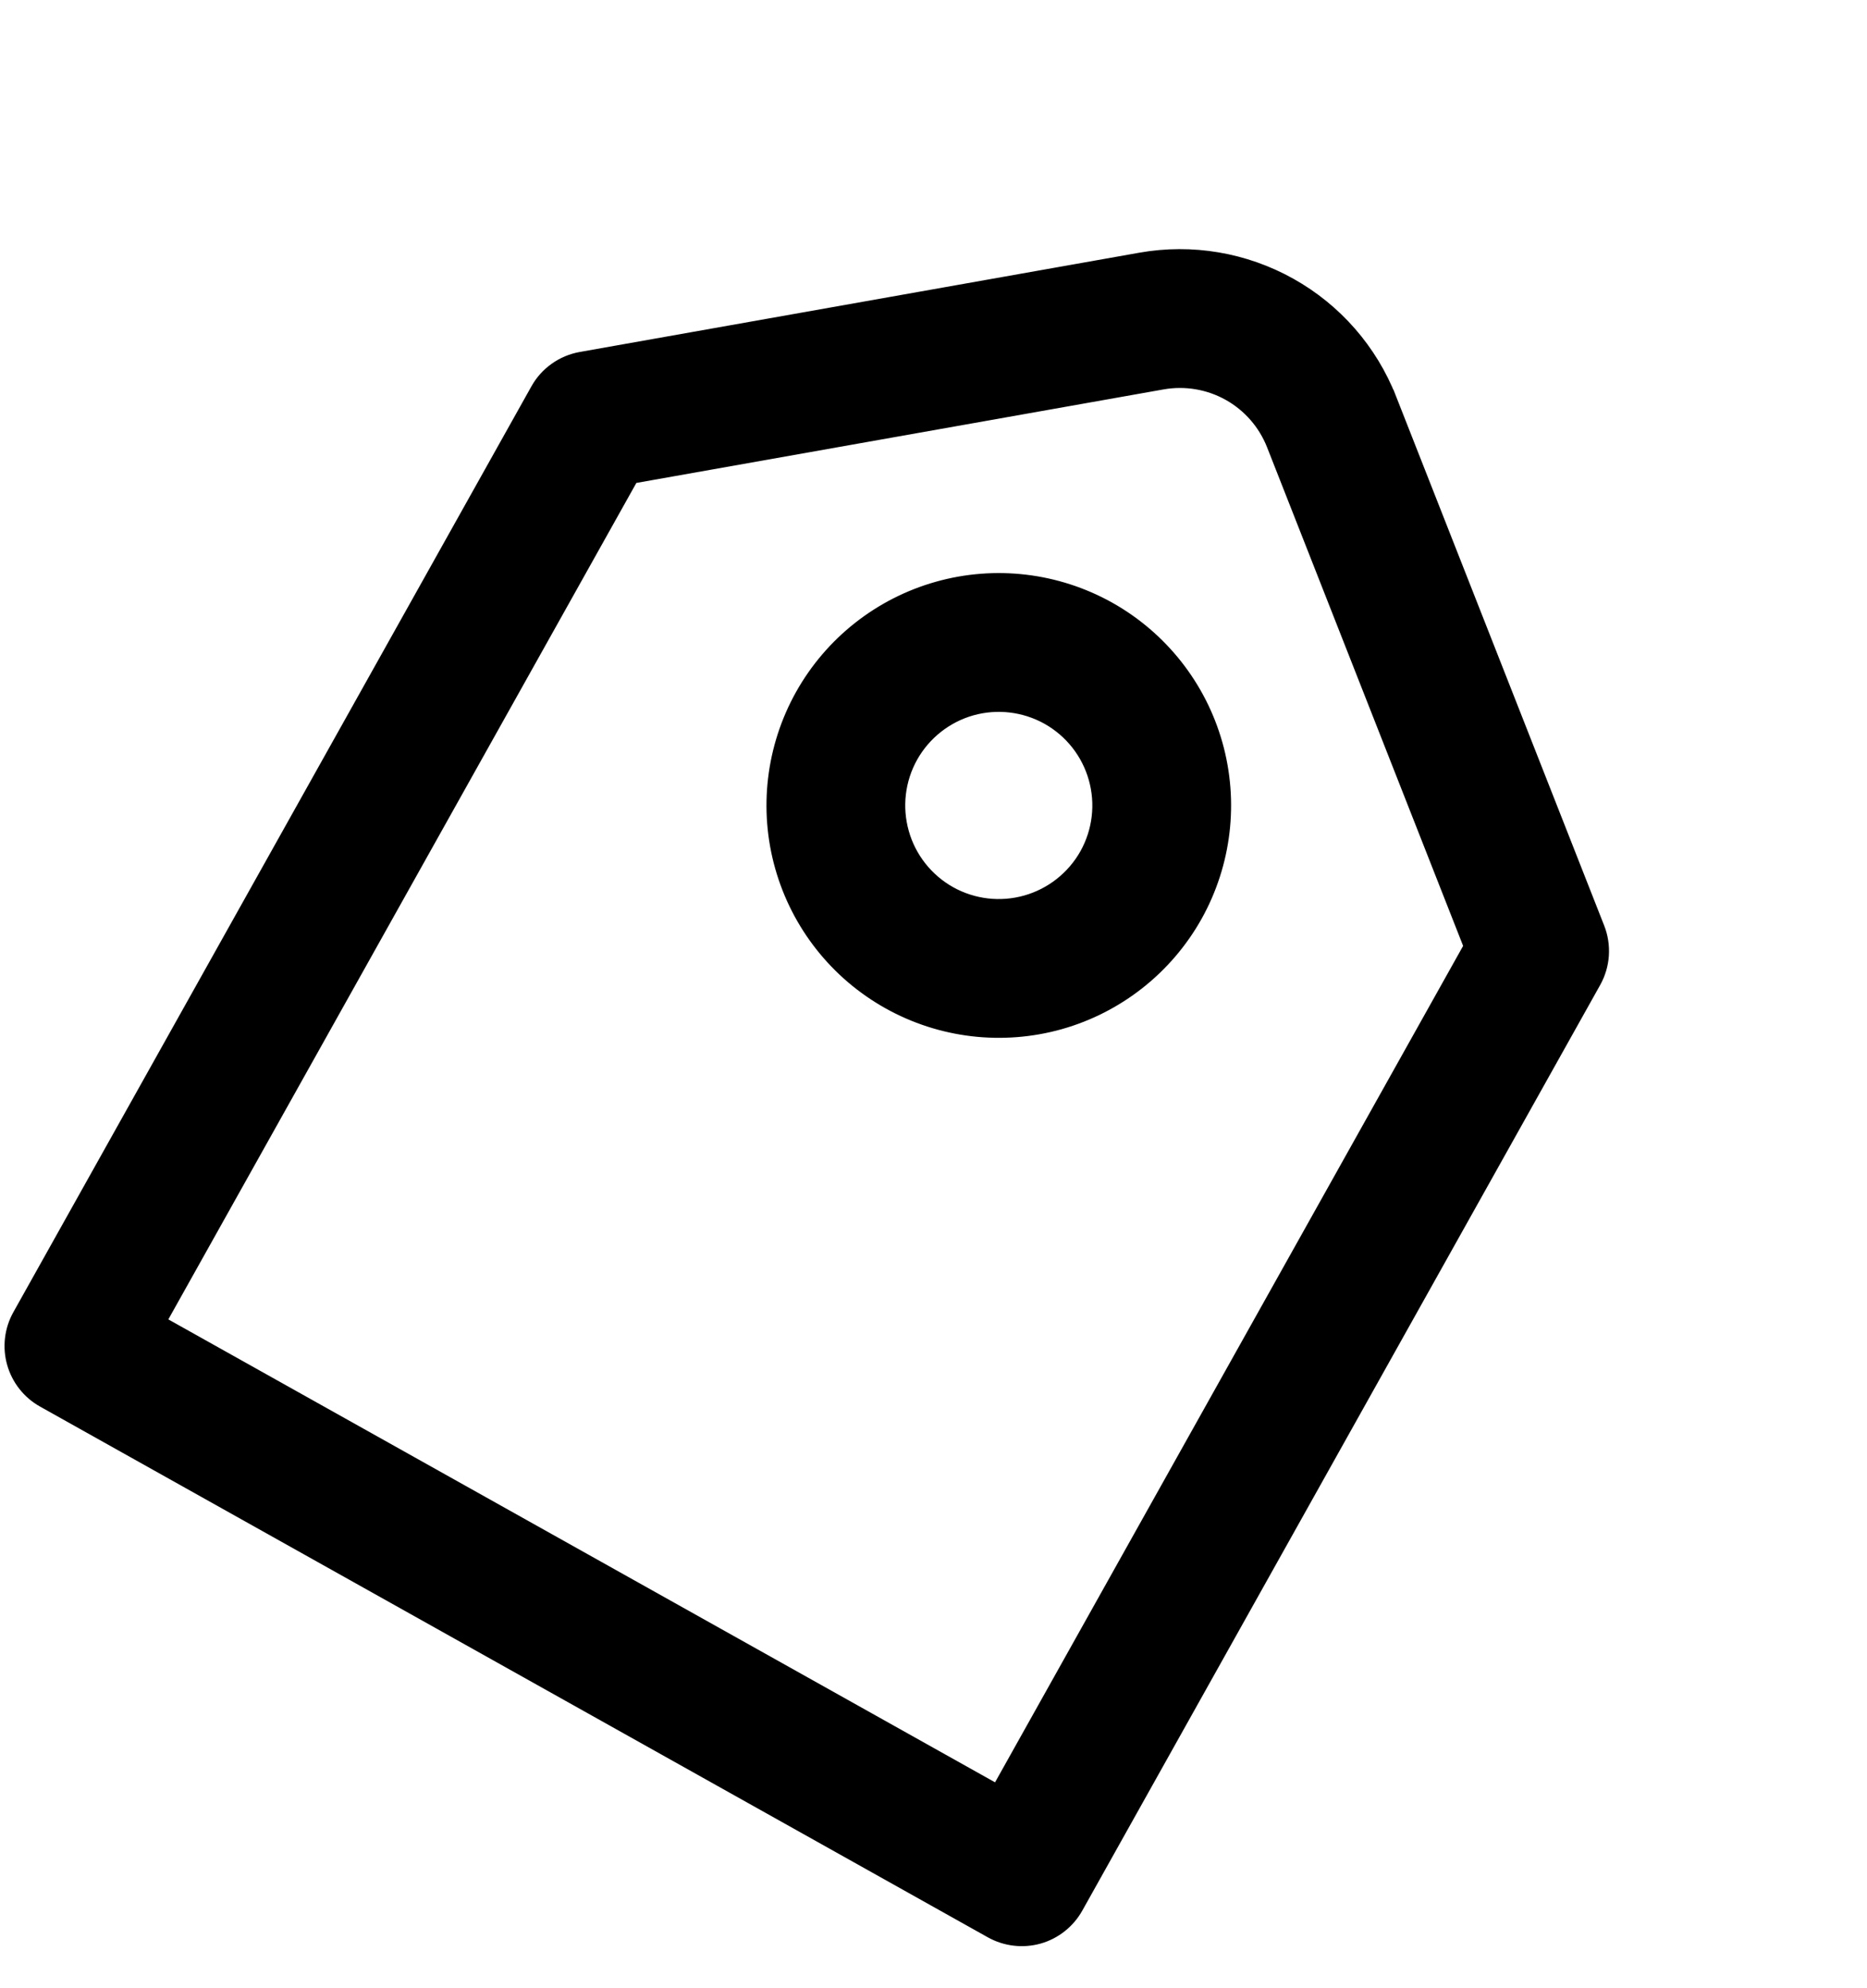 <svg width="31" height="33" viewBox="0 0 31 33" fill="none" xmlns="http://www.w3.org/2000/svg">
<path d="M26.461 16.287L26.461 16.287C26.535 16.154 26.579 16.006 26.589 15.855C26.599 15.703 26.576 15.55 26.52 15.409L23.065 6.626L22.949 6.672L23.065 6.626C22.75 5.824 22.167 5.156 21.415 4.736C20.663 4.315 19.789 4.167 18.941 4.317L18.941 4.317L9.648 5.965L9.648 5.965C9.498 5.992 9.356 6.051 9.232 6.14C9.108 6.228 9.006 6.342 8.932 6.475L0.331 21.84C0.198 22.077 0.165 22.358 0.239 22.62C0.313 22.882 0.488 23.104 0.726 23.237L16.463 32.046C16.701 32.179 16.982 32.212 17.244 32.139C17.506 32.065 17.728 31.889 17.861 31.652L26.461 16.287ZM16.57 29.753L2.625 21.947L10.486 7.903L19.3 6.34C19.682 6.273 20.075 6.339 20.413 6.528C20.751 6.717 21.013 7.018 21.155 7.378L24.432 15.709L16.57 29.753Z" fill="black" stroke="black" stroke-width="0.25"/>
<path d="M17.04 14.984C16.611 15.105 16.153 15.051 15.764 14.834C15.376 14.616 15.089 14.253 14.969 13.825C14.848 13.396 14.902 12.937 15.119 12.549C15.337 12.161 15.7 11.874 16.128 11.753C16.556 11.633 17.015 11.687 17.404 11.904C17.792 12.122 18.078 12.484 18.199 12.913C18.32 13.341 18.266 13.8 18.049 14.189C17.831 14.577 17.468 14.863 17.04 14.984ZM12.992 14.383C13.261 15.335 13.897 16.142 14.761 16.625C15.625 17.109 16.645 17.229 17.598 16.961C18.55 16.692 19.357 16.055 19.841 15.192C20.324 14.328 20.445 13.308 20.176 12.355C19.907 11.402 19.27 10.596 18.407 10.112C17.543 9.629 16.523 9.508 15.57 9.777C14.618 10.046 13.811 10.682 13.327 11.546C12.844 12.41 12.723 13.43 12.992 14.383Z" fill="black" stroke="black" stroke-width="0.25"/>
</svg>
